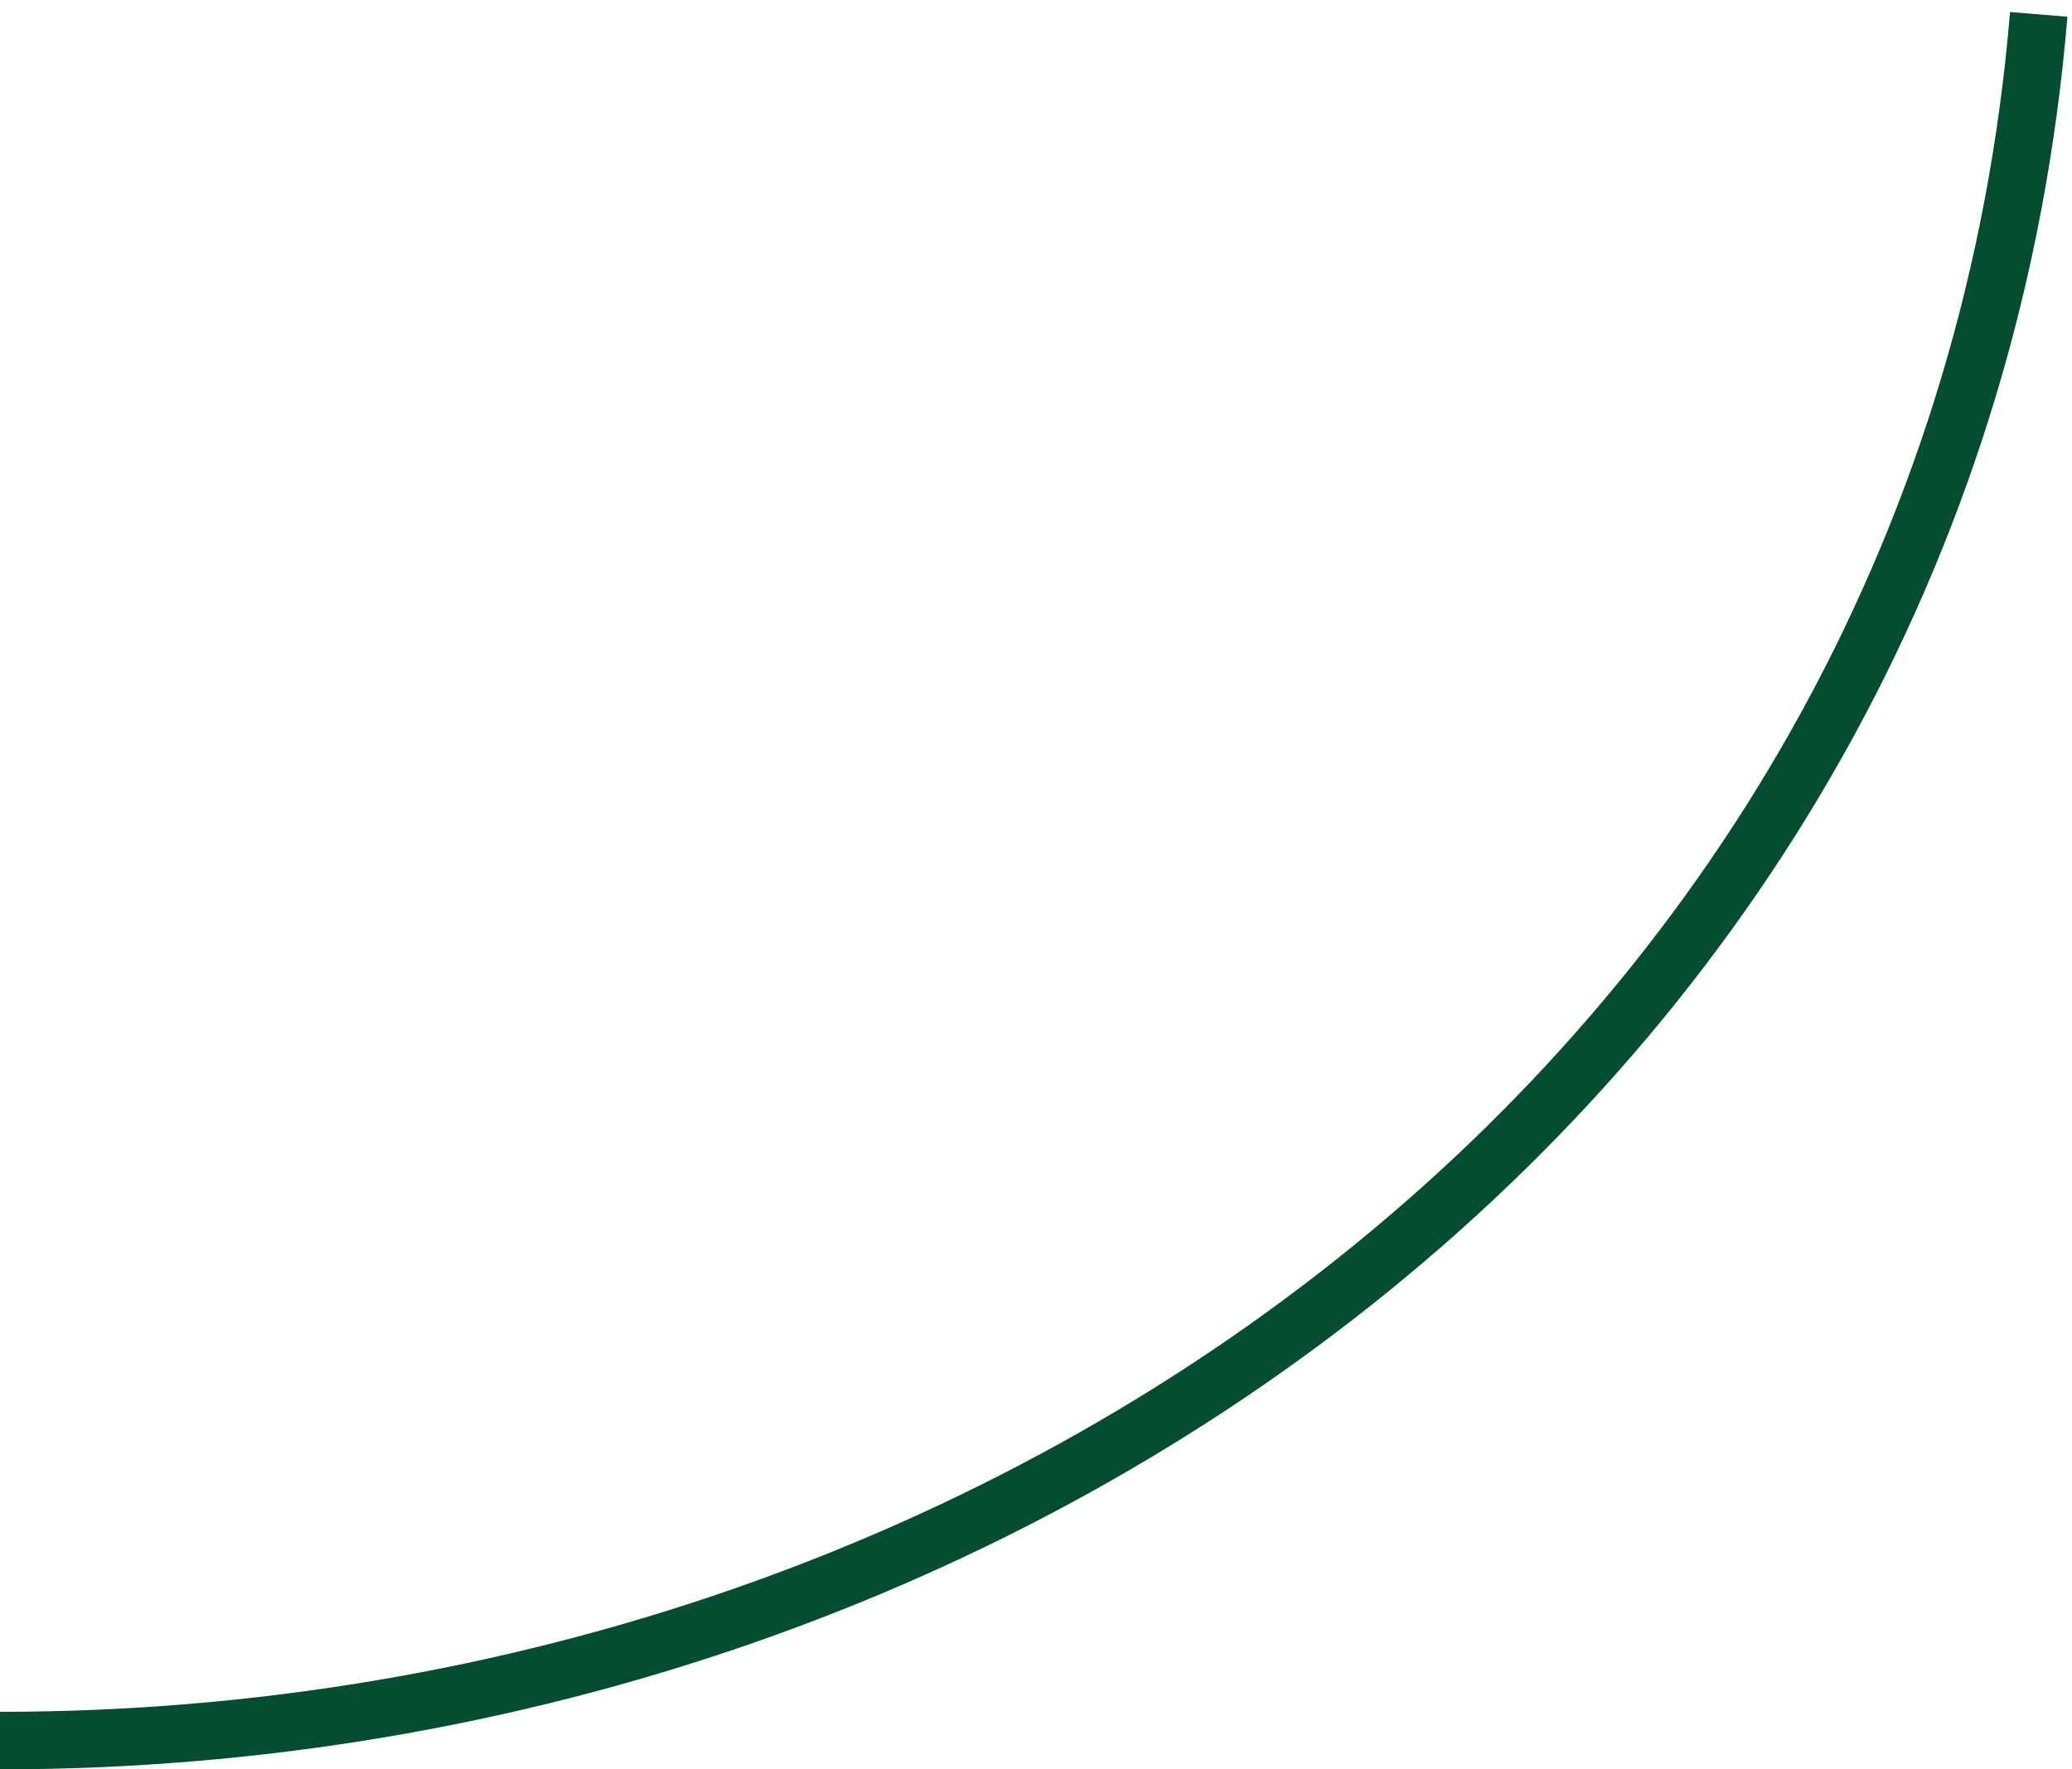 <svg width="144" height="123" viewBox="0 0 144 123" fill="none" xmlns="http://www.w3.org/2000/svg">
<path d="M141.687 1C135.697 73.298 71.388 121 0 121" stroke="#034e30" stroke-width="4" stroke-miterlimit="10"/>
</svg>
